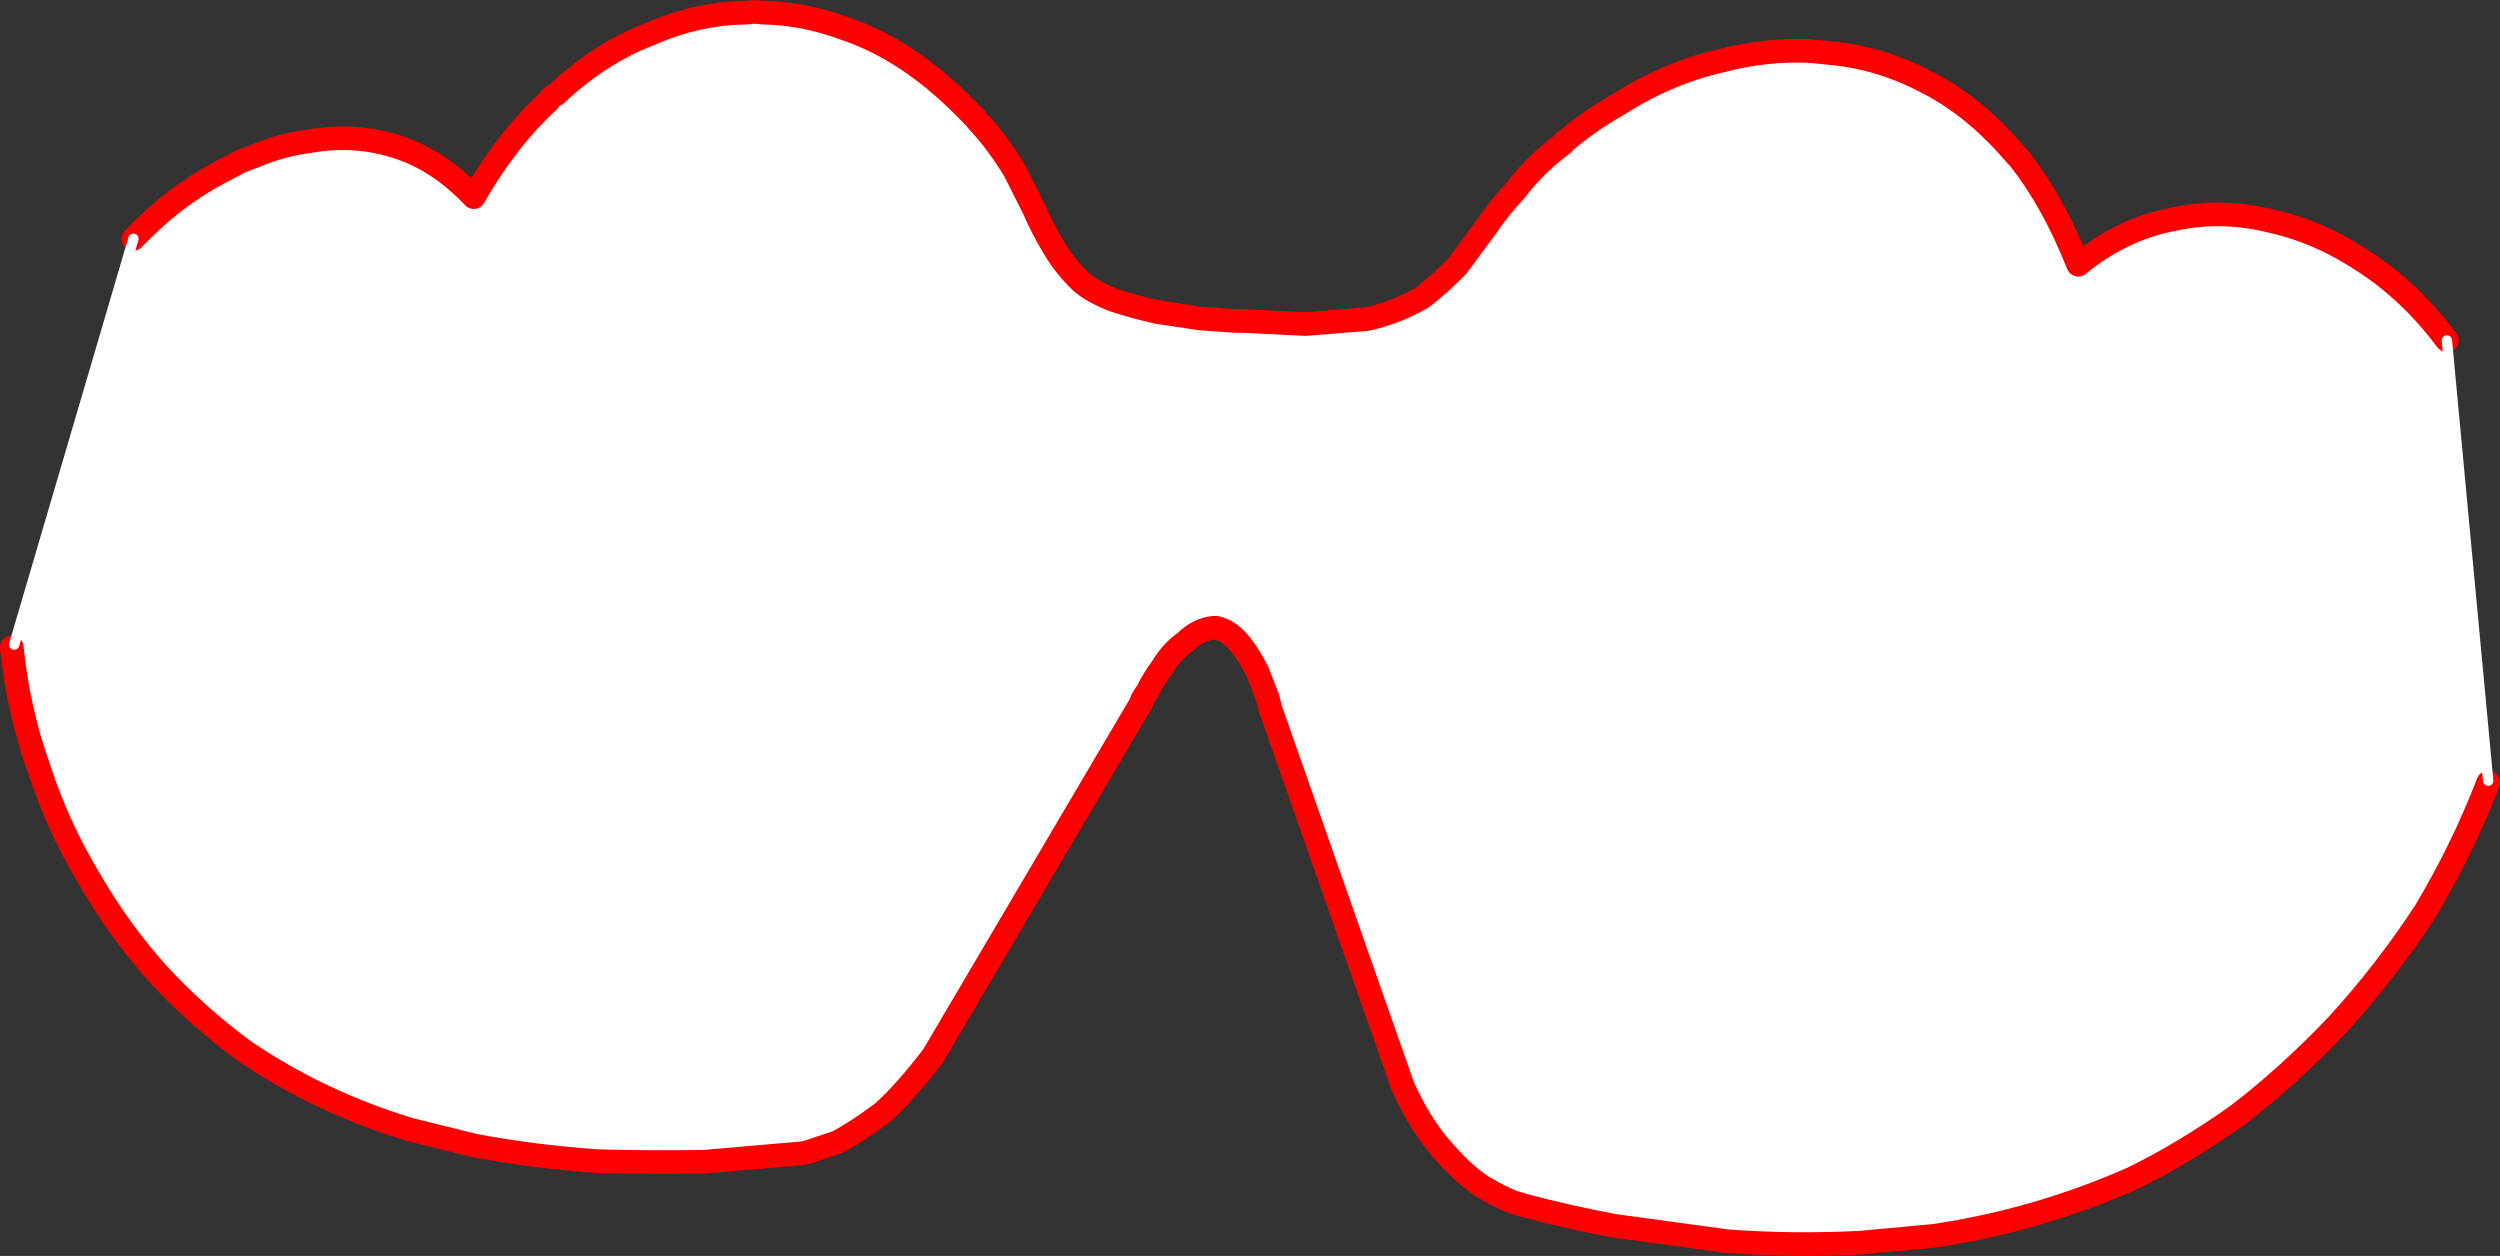 <?xml version="1.0" encoding="UTF-8" standalone="no"?>
<svg xmlns:xlink="http://www.w3.org/1999/xlink" height="212.75px" width="423.5px" xmlns="http://www.w3.org/2000/svg">
  <rect width="100%" height="100%" fill="#333333" stroke="none"/>
  <g transform="matrix(1.0, 0.0, 0.0, 1.0, -139.6, -154.85)">
    <path d="M507.7 192.0 L524.3 192.3 Q532.55 194.1 540.35 199.35 548.0 204.35 554.1 212.5 L561.1 287.1 561.1 287.4 Q556.7 298.8 550.35 309.4 543.6 319.65 535.65 328.35 527.3 337.15 518.6 343.8 509.35 350.35 500.65 354.55 484.5 361.65 467.2 364.2 L454.8 365.35 Q443.4 365.95 432.05 365.1 L413.05 362.5 Q405.3 361.05 397.95 359.1 L395.8 358.45 Q393.75 357.65 390.7 355.85 387.45 353.7 384.05 349.75 380.25 345.55 377.25 338.9 L354.85 275.05 354.35 273.1 352.65 268.7 Q351.35 266.05 349.75 264.05 347.85 261.65 345.65 261.2 L345.05 261.2 Q342.45 261.55 340.45 263.55 338.0 265.3 336.55 267.8 334.85 270.1 334.0 271.95 332.8 273.6 332.95 273.85 L297.7 333.65 Q293.15 339.65 289.15 343.3 284.65 346.65 281.4 348.35 L276.0 350.15 273.85 350.35 258.85 351.65 Q249.65 351.8 240.9 351.55 229.95 350.8 219.95 348.9 L209.05 346.2 Q193.7 341.55 181.0 332.9 173.35 327.3 166.65 320.15 159.9 312.7 154.8 303.85 149.45 295.0 146.25 285.2 142.65 275.15 141.6 264.5 L142.0 264.05 162.2 195.3 Q168.85 188.3 176.65 184.15 L180.55 182.1 182.75 181.3 Q187.3 179.35 192.15 178.75 199.85 177.4 207.1 179.8 214.05 182.1 219.85 188.25 225.5 178.4 232.5 172.0 232.95 171.2 233.8 170.85 241.1 163.95 249.5 160.7 257.6 157.1 265.95 157.0 267.3 156.75 268.9 157.0 275.7 157.1 282.6 159.65 290.55 162.3 297.9 168.35 301.3 171.15 304.85 174.9 L305.15 175.3 Q308.65 179.05 311.5 183.8 L314.75 190.25 Q316.2 193.65 318.25 197.0 320.1 200.1 322.8 202.65 324.7 204.3 328.3 205.7 331.6 206.8 335.6 207.7 L342.85 208.8 348.5 209.2 350.75 209.25 360.75 209.75 371.2 208.9 Q376.15 207.8 380.6 205.2 383.55 202.9 386.45 199.95 L391.25 193.45 Q393.65 189.95 396.2 187.25 399.75 182.6 404.45 179.15 404.55 178.75 404.85 178.7 408.95 175.25 413.55 172.65 422.15 167.15 431.35 165.1 438.75 163.15 446.25 163.5 L449.2 163.8 Q457.95 164.5 466.05 168.8 473.9 172.8 480.55 180.5 L481.7 181.75 Q487.4 189.0 491.65 199.7 499.15 193.6 507.7 192.0" fill="#ffffff" fill-rule="evenodd" stroke="none"/>
    <path d="M507.7 192.0 Q499.15 193.6 491.65 199.7 487.4 189.0 481.7 181.75 L480.55 180.5 Q473.9 172.8 466.05 168.8 457.95 164.5 449.2 163.8 L446.25 163.5 Q438.75 163.15 431.35 165.1 422.15 167.15 413.55 172.65 408.95 175.25 404.85 178.7 404.55 178.75 404.45 179.15 399.75 182.6 396.2 187.25 393.65 189.95 391.25 193.45 L386.45 199.95 Q383.55 202.9 380.6 205.2 376.15 207.8 371.2 208.9 L360.75 209.75 350.75 209.25 348.5 209.2 342.85 208.8 335.6 207.7 Q331.6 206.8 328.3 205.7 324.7 204.3 322.8 202.65 320.1 200.1 318.25 197.0 316.2 193.65 314.75 190.25 L311.5 183.8 Q308.65 179.05 305.15 175.3 L304.85 174.9 Q301.3 171.15 297.9 168.35 290.55 162.3 282.6 159.65 275.7 157.1 268.9 157.0 267.3 156.75 265.95 157.0 257.6 157.1 249.5 160.7 241.1 163.95 233.8 170.85 232.95 171.2 232.5 172.0 225.5 178.4 219.85 188.25 214.05 182.1 207.1 179.8 199.85 177.4 192.15 178.75 187.3 179.35 182.75 181.3 L180.55 182.1 176.65 184.15 Q168.85 188.3 162.2 195.3 M141.6 264.5 Q142.65 275.15 146.25 285.2 149.45 295.0 154.8 303.85 159.9 312.7 166.65 320.15 173.35 327.3 181.0 332.9 193.7 341.55 209.05 346.2 L219.95 348.9 Q229.95 350.8 240.9 351.55 249.65 351.8 258.85 351.65 L273.85 350.35 276.0 350.15 281.4 348.35 Q284.65 346.65 289.15 343.3 293.15 339.65 297.7 333.65 L332.95 273.85 Q332.8 273.6 334.0 271.95 334.85 270.1 336.55 267.8 338.0 265.3 340.45 263.55 342.45 261.55 345.05 261.2 L345.65 261.2 Q347.85 261.65 349.75 264.05 351.35 266.05 352.65 268.7 L354.35 273.1 354.85 275.05 377.25 338.9 Q380.25 345.55 384.05 349.75 387.45 353.7 390.7 355.85 393.75 357.65 395.8 358.45 L397.95 359.1 Q405.3 361.05 413.05 362.5 L432.05 365.1 Q443.4 365.95 454.8 365.35 L467.2 364.2 Q484.5 361.65 500.65 354.55 509.35 350.35 518.6 343.8 527.3 337.15 535.65 328.35 543.6 319.65 550.35 309.4 556.7 298.8 561.1 287.4 M554.1 212.5 Q548.0 204.35 540.35 199.35 532.55 194.1 524.3 192.3 515.85 190.2 507.7 192.0" fill="none" stroke="#ff0000" stroke-linecap="round" stroke-linejoin="round" stroke-width="4.0"/>
    <path d="M162.2 195.3 L142.0 264.05 M561.1 287.1 L554.1 212.5" fill="none" stroke="#ffffff" stroke-linecap="round" stroke-linejoin="round" stroke-width="1.75"/>
  </g>
</svg>
